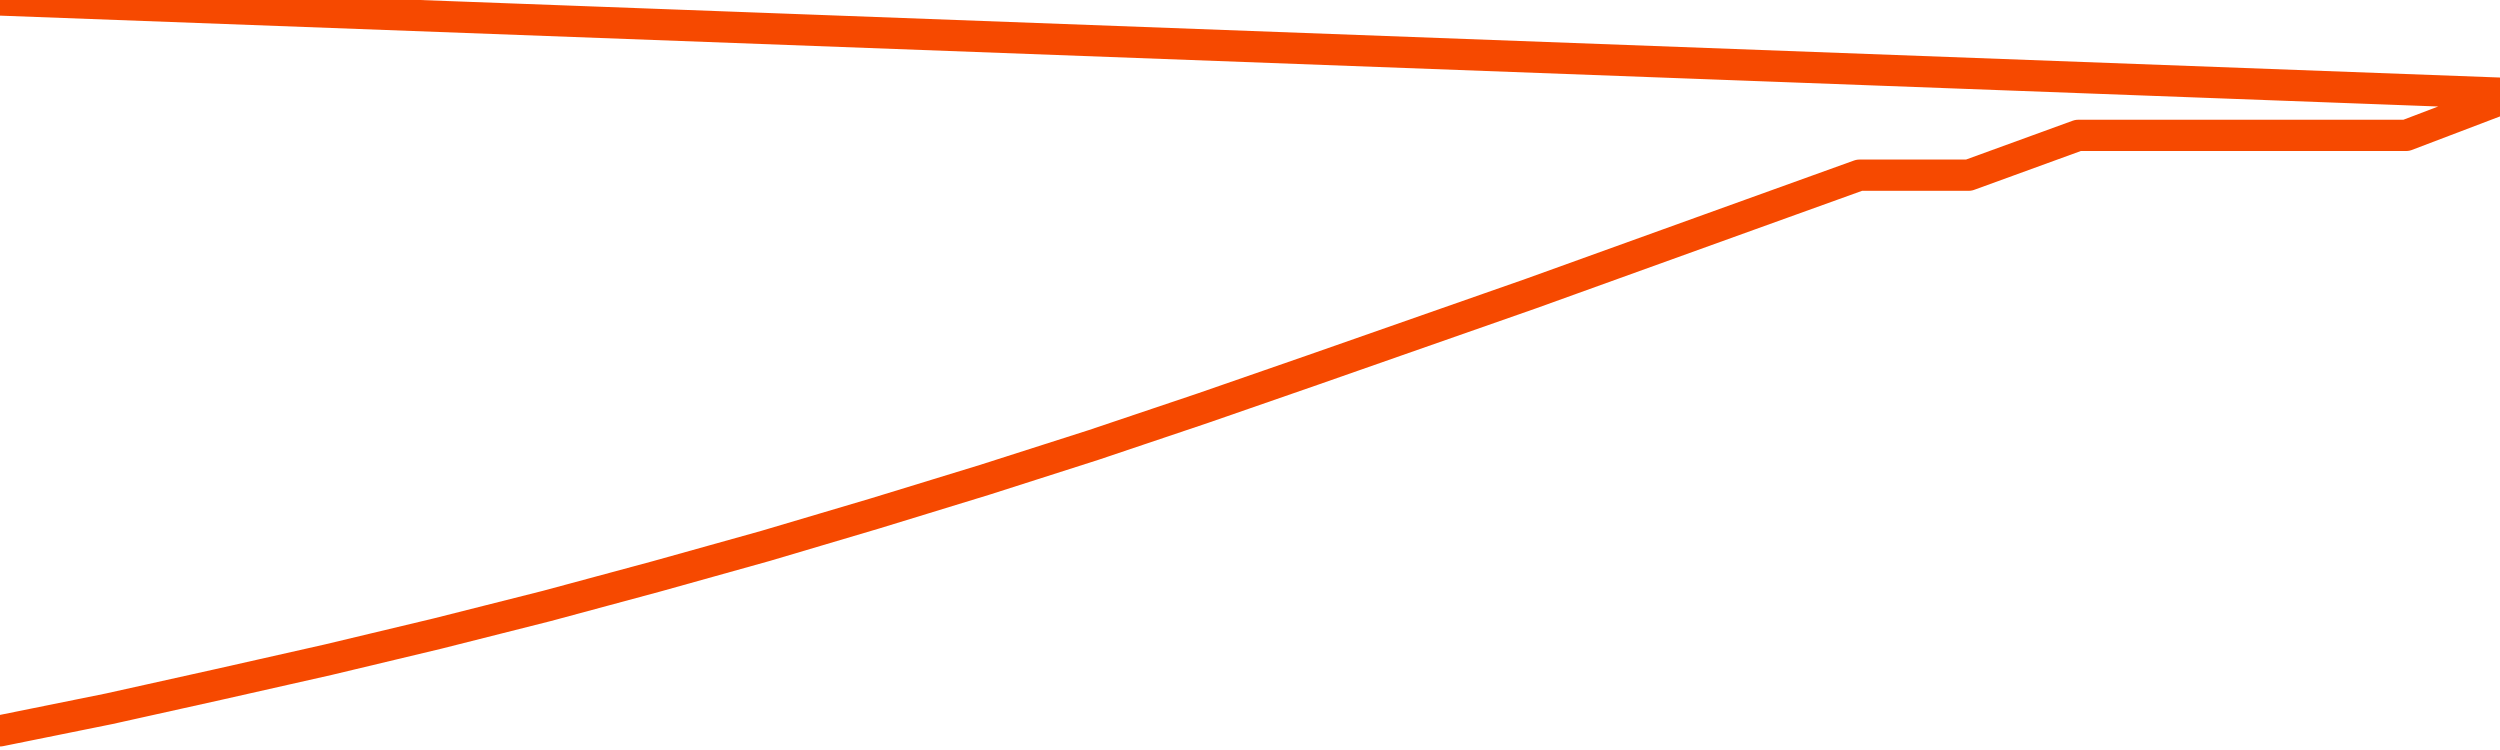       <svg
        version="1.1"
        xmlns="http://www.w3.org/2000/svg"
        width="80"
        height="24"
        viewBox="0 0 80 24">
        <path
          fill="url(#gradient)"
          fill-opacity="0.56"
          stroke="none"
          d="M 0,26 0.0,23.387 3.5,22.679 7.0,21.901 10.5,21.111 14.0,20.274 17.5,19.39 21.0,18.446 24.5,17.468 28.0,16.43 31.5,15.357 35.0,14.237 38.5,13.058 42.0,11.843 45.5,10.617 49.0,9.391 52.5,8.129 56.0,6.867 59.5,5.606 63.0,5.606 66.5,4.332 70.0,4.332 73.5,4.332 77.0,4.332 80.5,3.0 82,26 Z"
        />
        <path
          fill="none"
          stroke="#F64900"
          stroke-width="1"
          stroke-linejoin="round"
          stroke-linecap="round"
          d="M 0.0,23.387 3.5,22.679 7.0,21.901 10.5,21.111 14.0,20.274 17.5,19.39 21.0,18.446 24.5,17.468 28.0,16.43 31.5,15.357 35.0,14.237 38.5,13.058 42.0,11.843 45.5,10.617 49.0,9.391 52.5,8.129 56.0,6.867 59.5,5.606 63.0,5.606 66.5,4.332 70.0,4.332 73.5,4.332 77.0,4.332 80.5,3.0.join(' ') }"
        />
      </svg>
